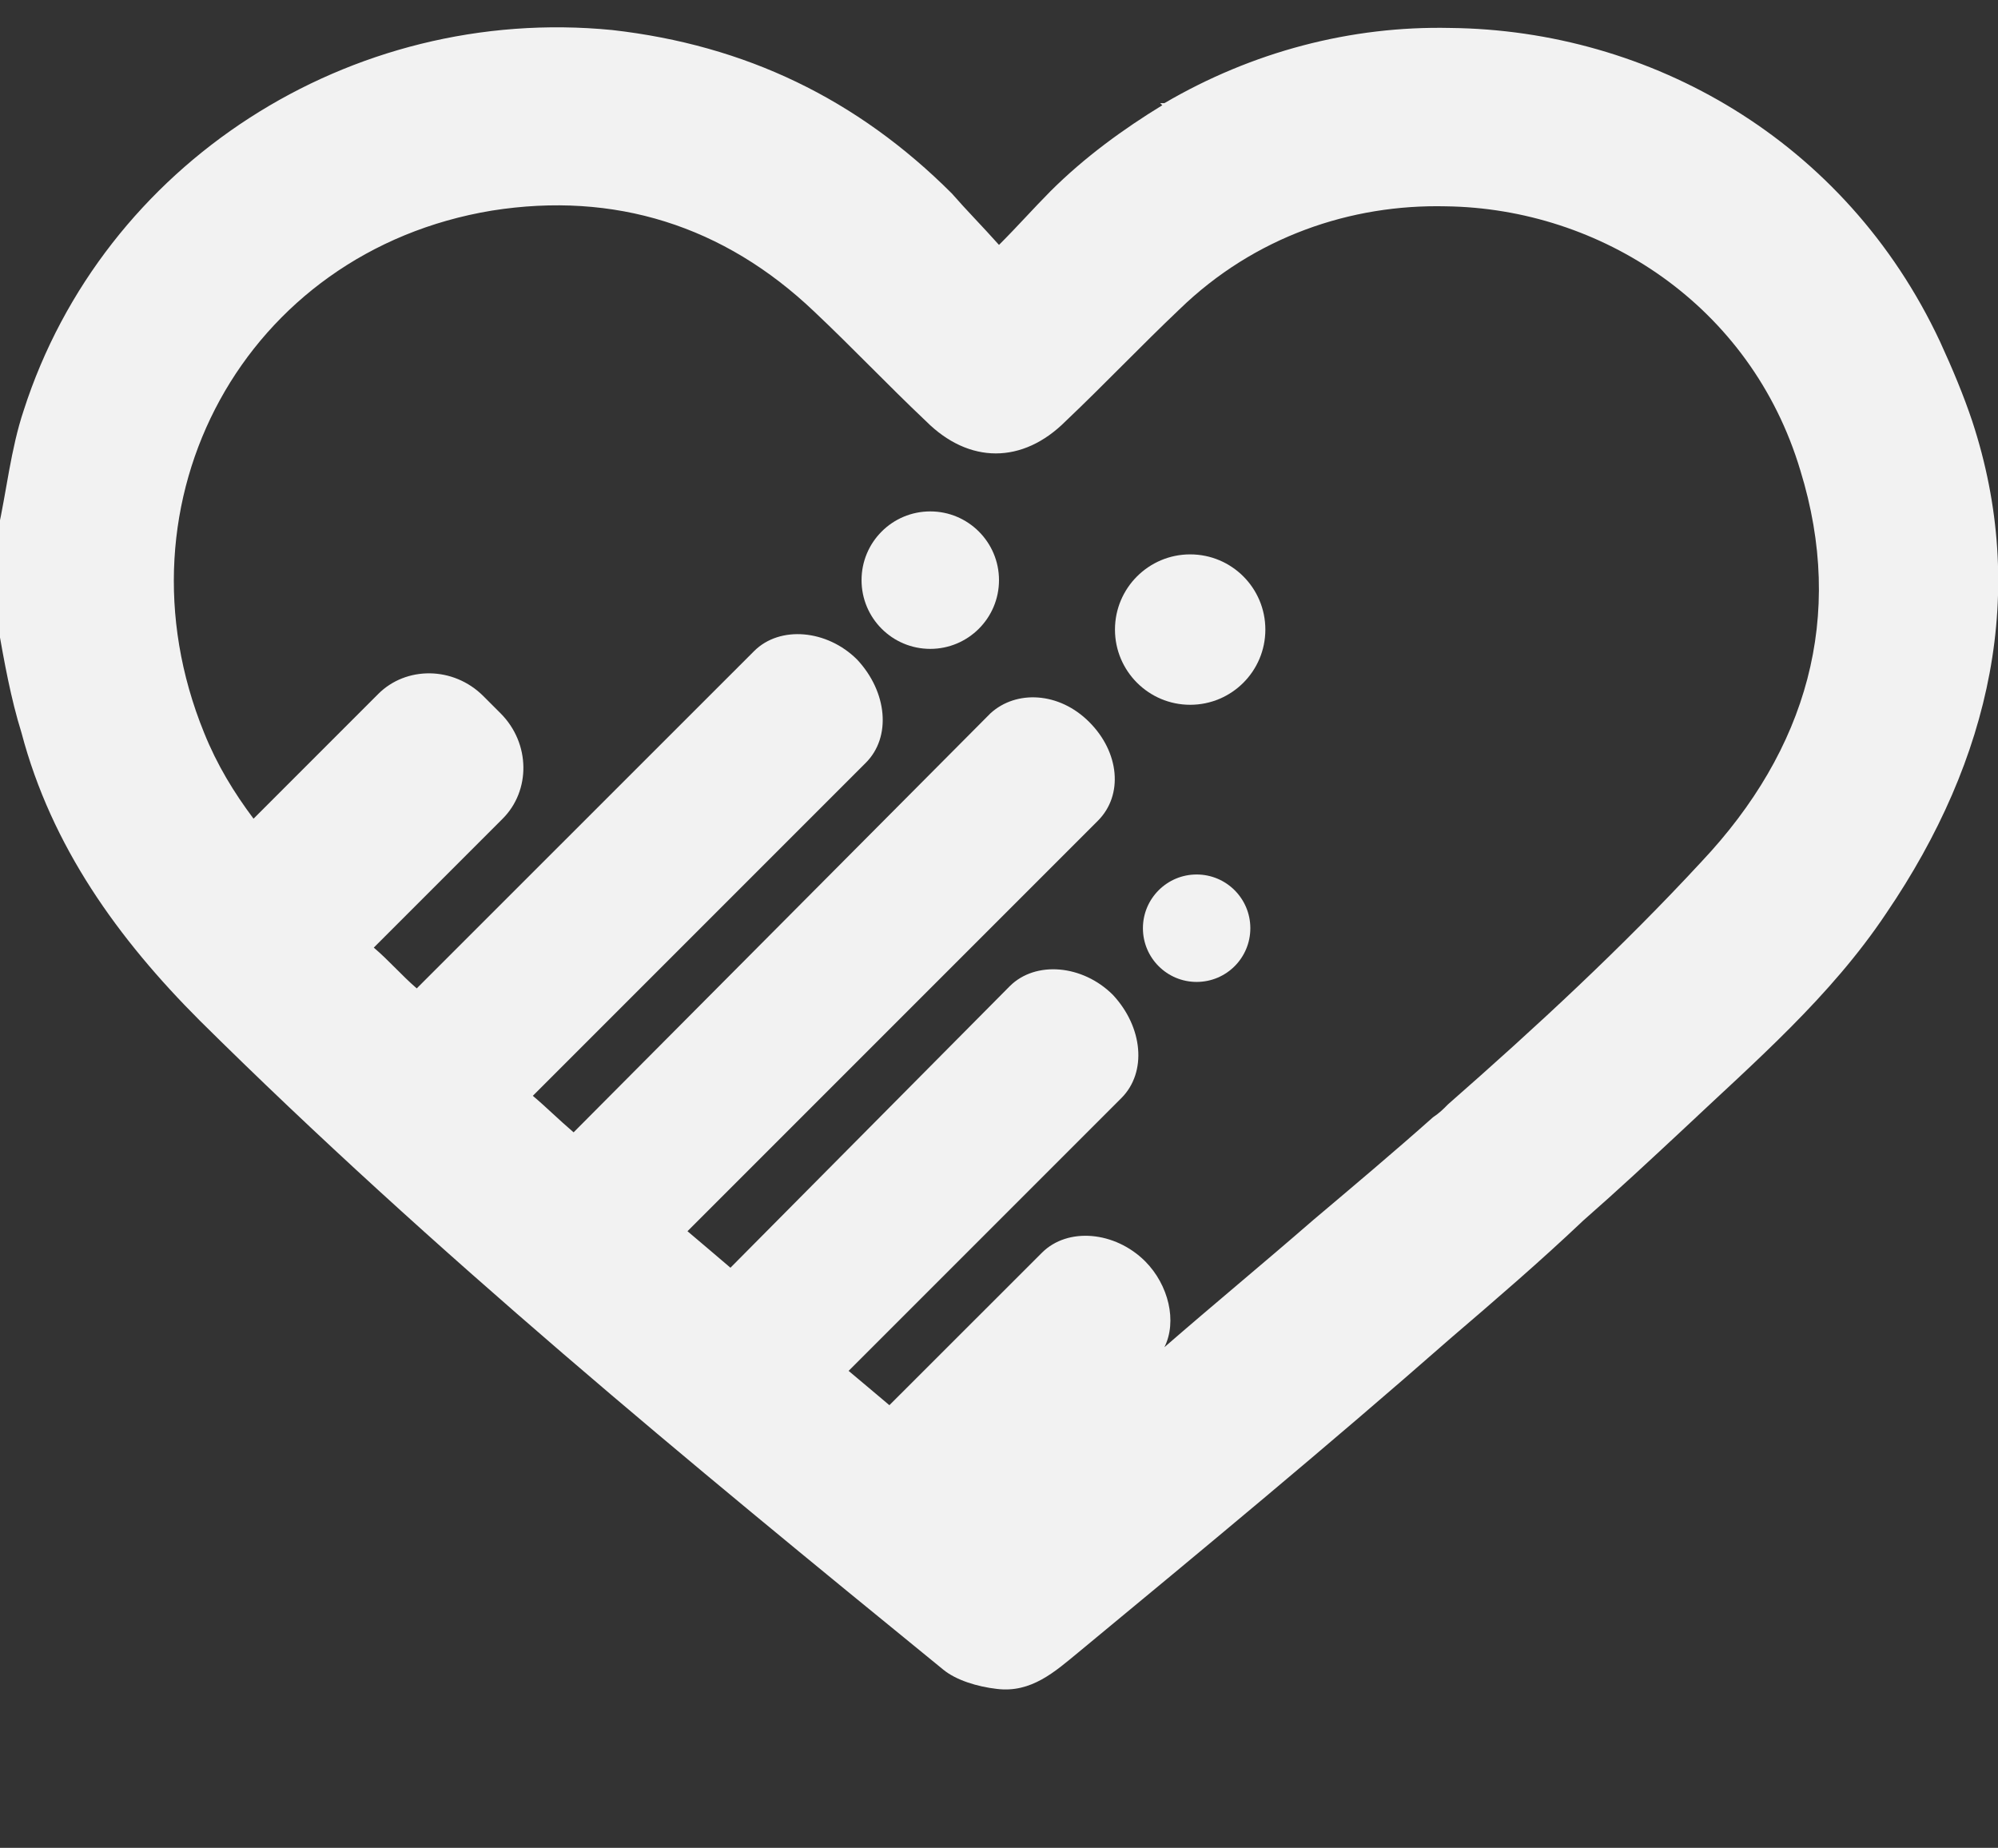 <?xml version="1.0" encoding="UTF-8"?>
<svg xmlns="http://www.w3.org/2000/svg" xmlns:xlink="http://www.w3.org/1999/xlink" width="93px" height="86px" viewBox="0 0 93 86" version="1.1">
<rect x="0" y="0" width="93" height="86" fill="#333333" stroke="none"/>
<g id="surface1">
<path style=" stroke:none;fill-rule:nonzero;fill:rgb(94.902%,94.902%,94.902%);fill-opacity:1;" d="M 91.801 19.602 C 91.398 18.398 90.898 17.199 90.301 15.898 C 85.898 6.5 76.801 1.398 67.5 1.301 C 62.898 1.199 58.301 2.398 54.199 4.801 C 54.102 4.801 54.102 4.801 54 4.801 C 54 4.801 54 4.801 54.102 4.898 C 52.301 6 50.5 7.301 48.898 8.898 C 48.102 9.699 47.398 10.5 46.5 11.398 C 45.699 10.5 45 9.801 44.301 9 C 39.898 4.602 34.699 2.102 28.5 1.398 C 16.301 0.199 4.801 7.602 1.102 19.102 C 0.5 20.898 0.301 22.898 -0.102 24.699 C -0.102 26.199 -0.102 27.602 -0.102 29.102 C 0.199 30.801 0.5 32.5 1 34.102 C 2.398 39.398 5.5 43.699 9.301 47.5 C 20.199 58.301 32 68 43.898 77.699 C 44.5 78.199 45.5 78.5 46.398 78.602 C 48 78.801 49.102 77.801 50.199 76.898 C 56 72.102 61.801 67.301 67.5 62.301 C 69.602 60.5 71.699 58.699 73.699 56.801 C 75.301 55.398 76.801 54 78.301 52.602 C 81.699 49.398 85.199 46.398 87.801 42.5 C 92.699 35.301 94.398 27.5 91.801 19.602 Z M 79.199 40.102 C 75.5 44.102 71.5 47.801 67.398 51.398 C 67.199 51.602 67 51.801 66.699 52 C 64.898 53.602 63 55.199 61.102 56.801 C 58.801 58.801 56.5 60.699 54.199 62.699 C 54.801 61.5 54.398 59.801 53.301 58.699 C 51.898 57.301 49.699 57.102 48.5 58.301 L 41.398 65.398 C 40.801 64.898 40.102 64.301 39.5 63.801 L 52.199 51.102 C 53.398 49.898 53.199 47.801 51.801 46.301 C 50.398 44.898 48.199 44.699 47 45.898 L 34 59 C 33.301 58.398 32.699 57.898 32 57.301 L 51.102 38.199 C 52.301 37 52.102 35 50.699 33.602 C 49.301 32.199 47.301 32.102 46.102 33.199 L 26.699 52.699 C 26 52.102 25.398 51.5 24.801 51 L 40.301 35.5 C 41.5 34.301 41.301 32.199 39.898 30.699 C 38.5 29.301 36.301 29.102 35.102 30.301 L 19.398 46 C 18.699 45.398 18.102 44.699 17.398 44.102 L 23.398 38.102 C 24.699 36.801 24.699 34.602 23.301 33.199 L 22.5 32.398 C 21.102 31 18.898 31 17.602 32.301 L 11.801 38.102 C 10.898 36.898 10.102 35.602 9.5 34.102 C 5.102 23.301 11.398 11.699 22.898 9.801 C 28.602 8.898 33.699 10.5 37.898 14.5 C 39.699 16.199 41.301 17.898 43.102 19.602 C 45.102 21.602 47.602 21.602 49.602 19.602 C 51.398 17.898 53.102 16.102 54.898 14.398 C 58.398 11 62.898 9.5 67.301 9.602 C 74.5 9.699 81.5 14.199 83.801 21.898 C 85.898 28.699 84.102 34.898 79.199 40.102 Z M 79.199 40.102 "/>
<path style=" stroke:none;fill-rule:nonzero;fill:rgb(94.902%,94.902%,94.902%);fill-opacity:1;" d="M 58.898 29.301 C 58.898 31.234 57.332 32.801 55.398 32.801 C 53.469 32.801 51.898 31.234 51.898 29.301 C 51.898 27.367 53.469 25.801 55.398 25.801 C 57.332 25.801 58.898 27.367 58.898 29.301 Z M 58.898 29.301 "/>
<path style=" stroke:none;fill-rule:nonzero;fill:rgb(94.902%,94.902%,94.902%);fill-opacity:1;" d="M 58.199 43.199 C 58.199 44.582 57.082 45.699 55.699 45.699 C 54.32 45.699 53.199 44.582 53.199 43.199 C 53.199 41.82 54.32 40.699 55.699 40.699 C 57.082 40.699 58.199 41.82 58.199 43.199 Z M 58.199 43.199 "/>
<path style=" stroke:none;fill-rule:nonzero;fill:rgb(94.902%,94.902%,94.902%);fill-opacity:1;" d="M 46.5 27 C 46.5 28.766 45.066 30.199 43.301 30.199 C 41.531 30.199 40.102 28.766 40.102 27 C 40.102 25.234 41.531 23.801 43.301 23.801 C 45.066 23.801 46.5 25.234 46.5 27 Z M 46.5 27 "/>
</g>
</svg>

